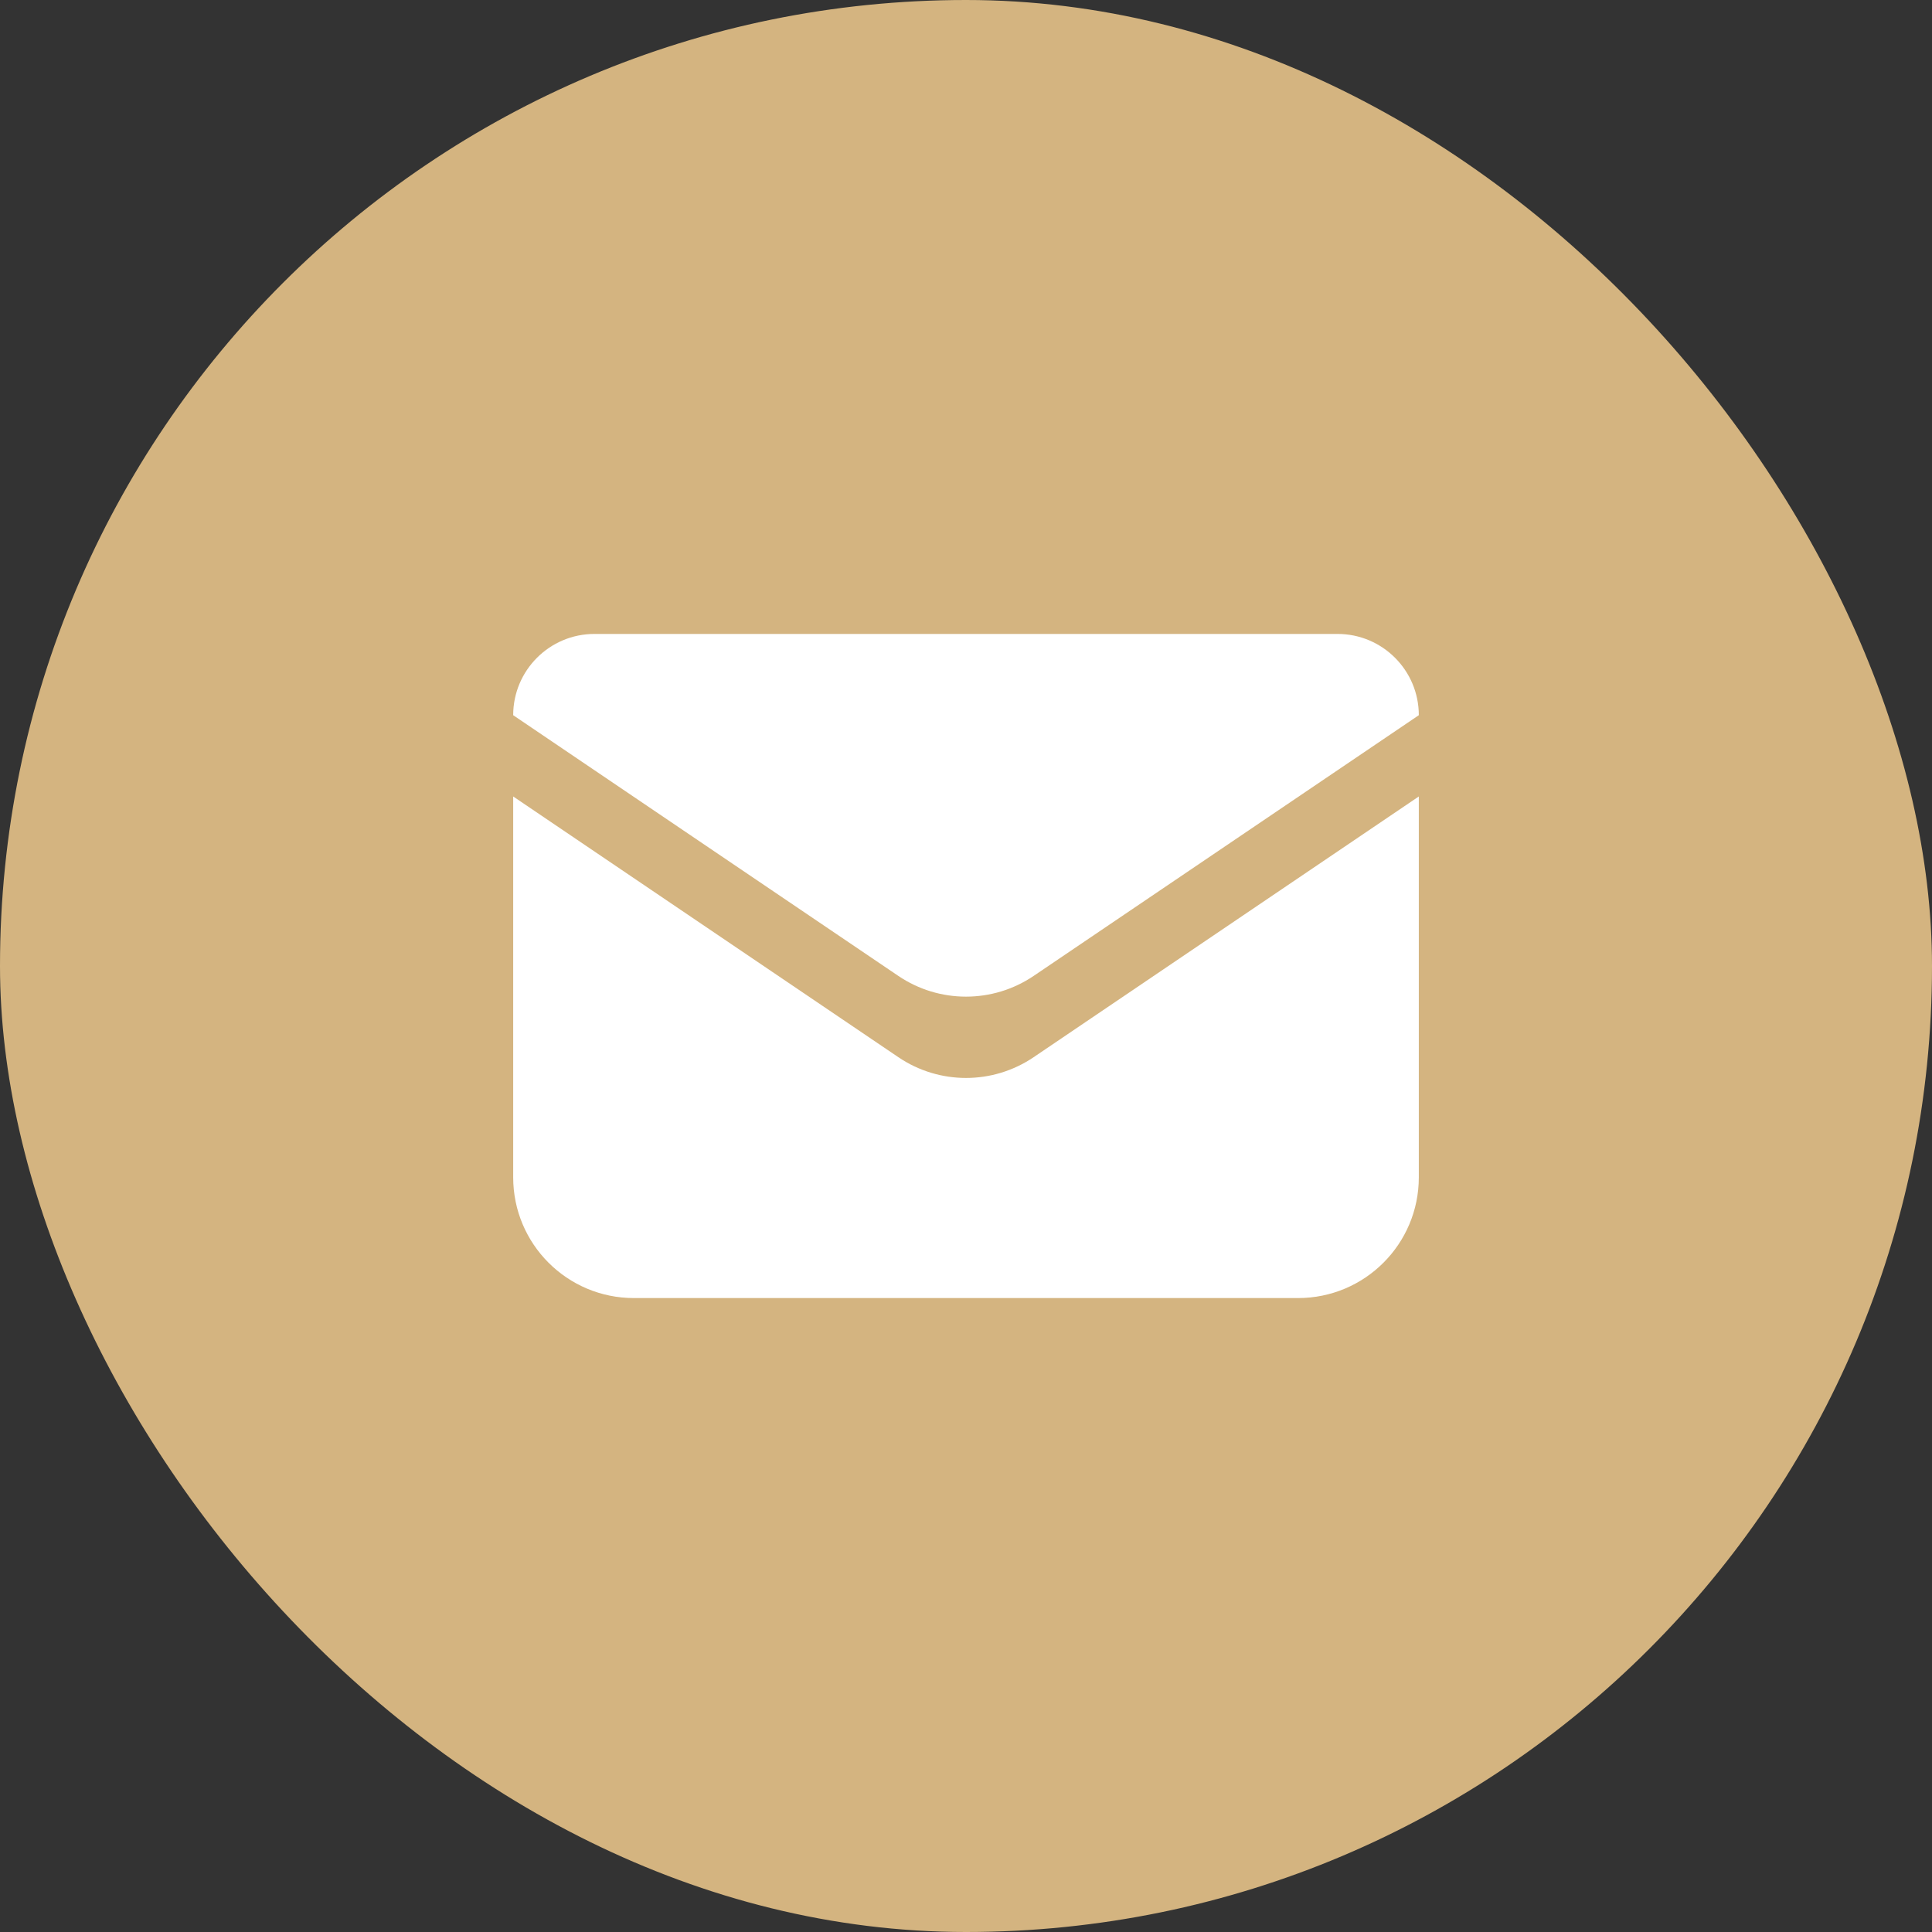<svg xmlns="http://www.w3.org/2000/svg" width="32" height="32" viewBox="0 0 32 32"><rect x="0" y="0" width="32" height="32" fill="#333333" stroke="none"/><rect width="32" height="32" rx="16" fill="#d4b480"></rect><path d="M8.5 19.5V13.192L14.879 17.51C15.556 17.969 16.444 17.969 17.121 17.51L23.5 13.192V19.5C23.5 20.605 22.605 21.5 21.5 21.5H10.5C9.395 21.5 8.5 20.605 8.5 19.5Z" fill="white"></path><path d="M14.879 16.164L8.5 11.846C8.5 11.103 9.103 10.5 9.846 10.5H22.154C22.897 10.5 23.5 11.103 23.5 11.846L17.121 16.164C16.444 16.622 15.556 16.622 14.879 16.164Z" fill="white"></path></svg>